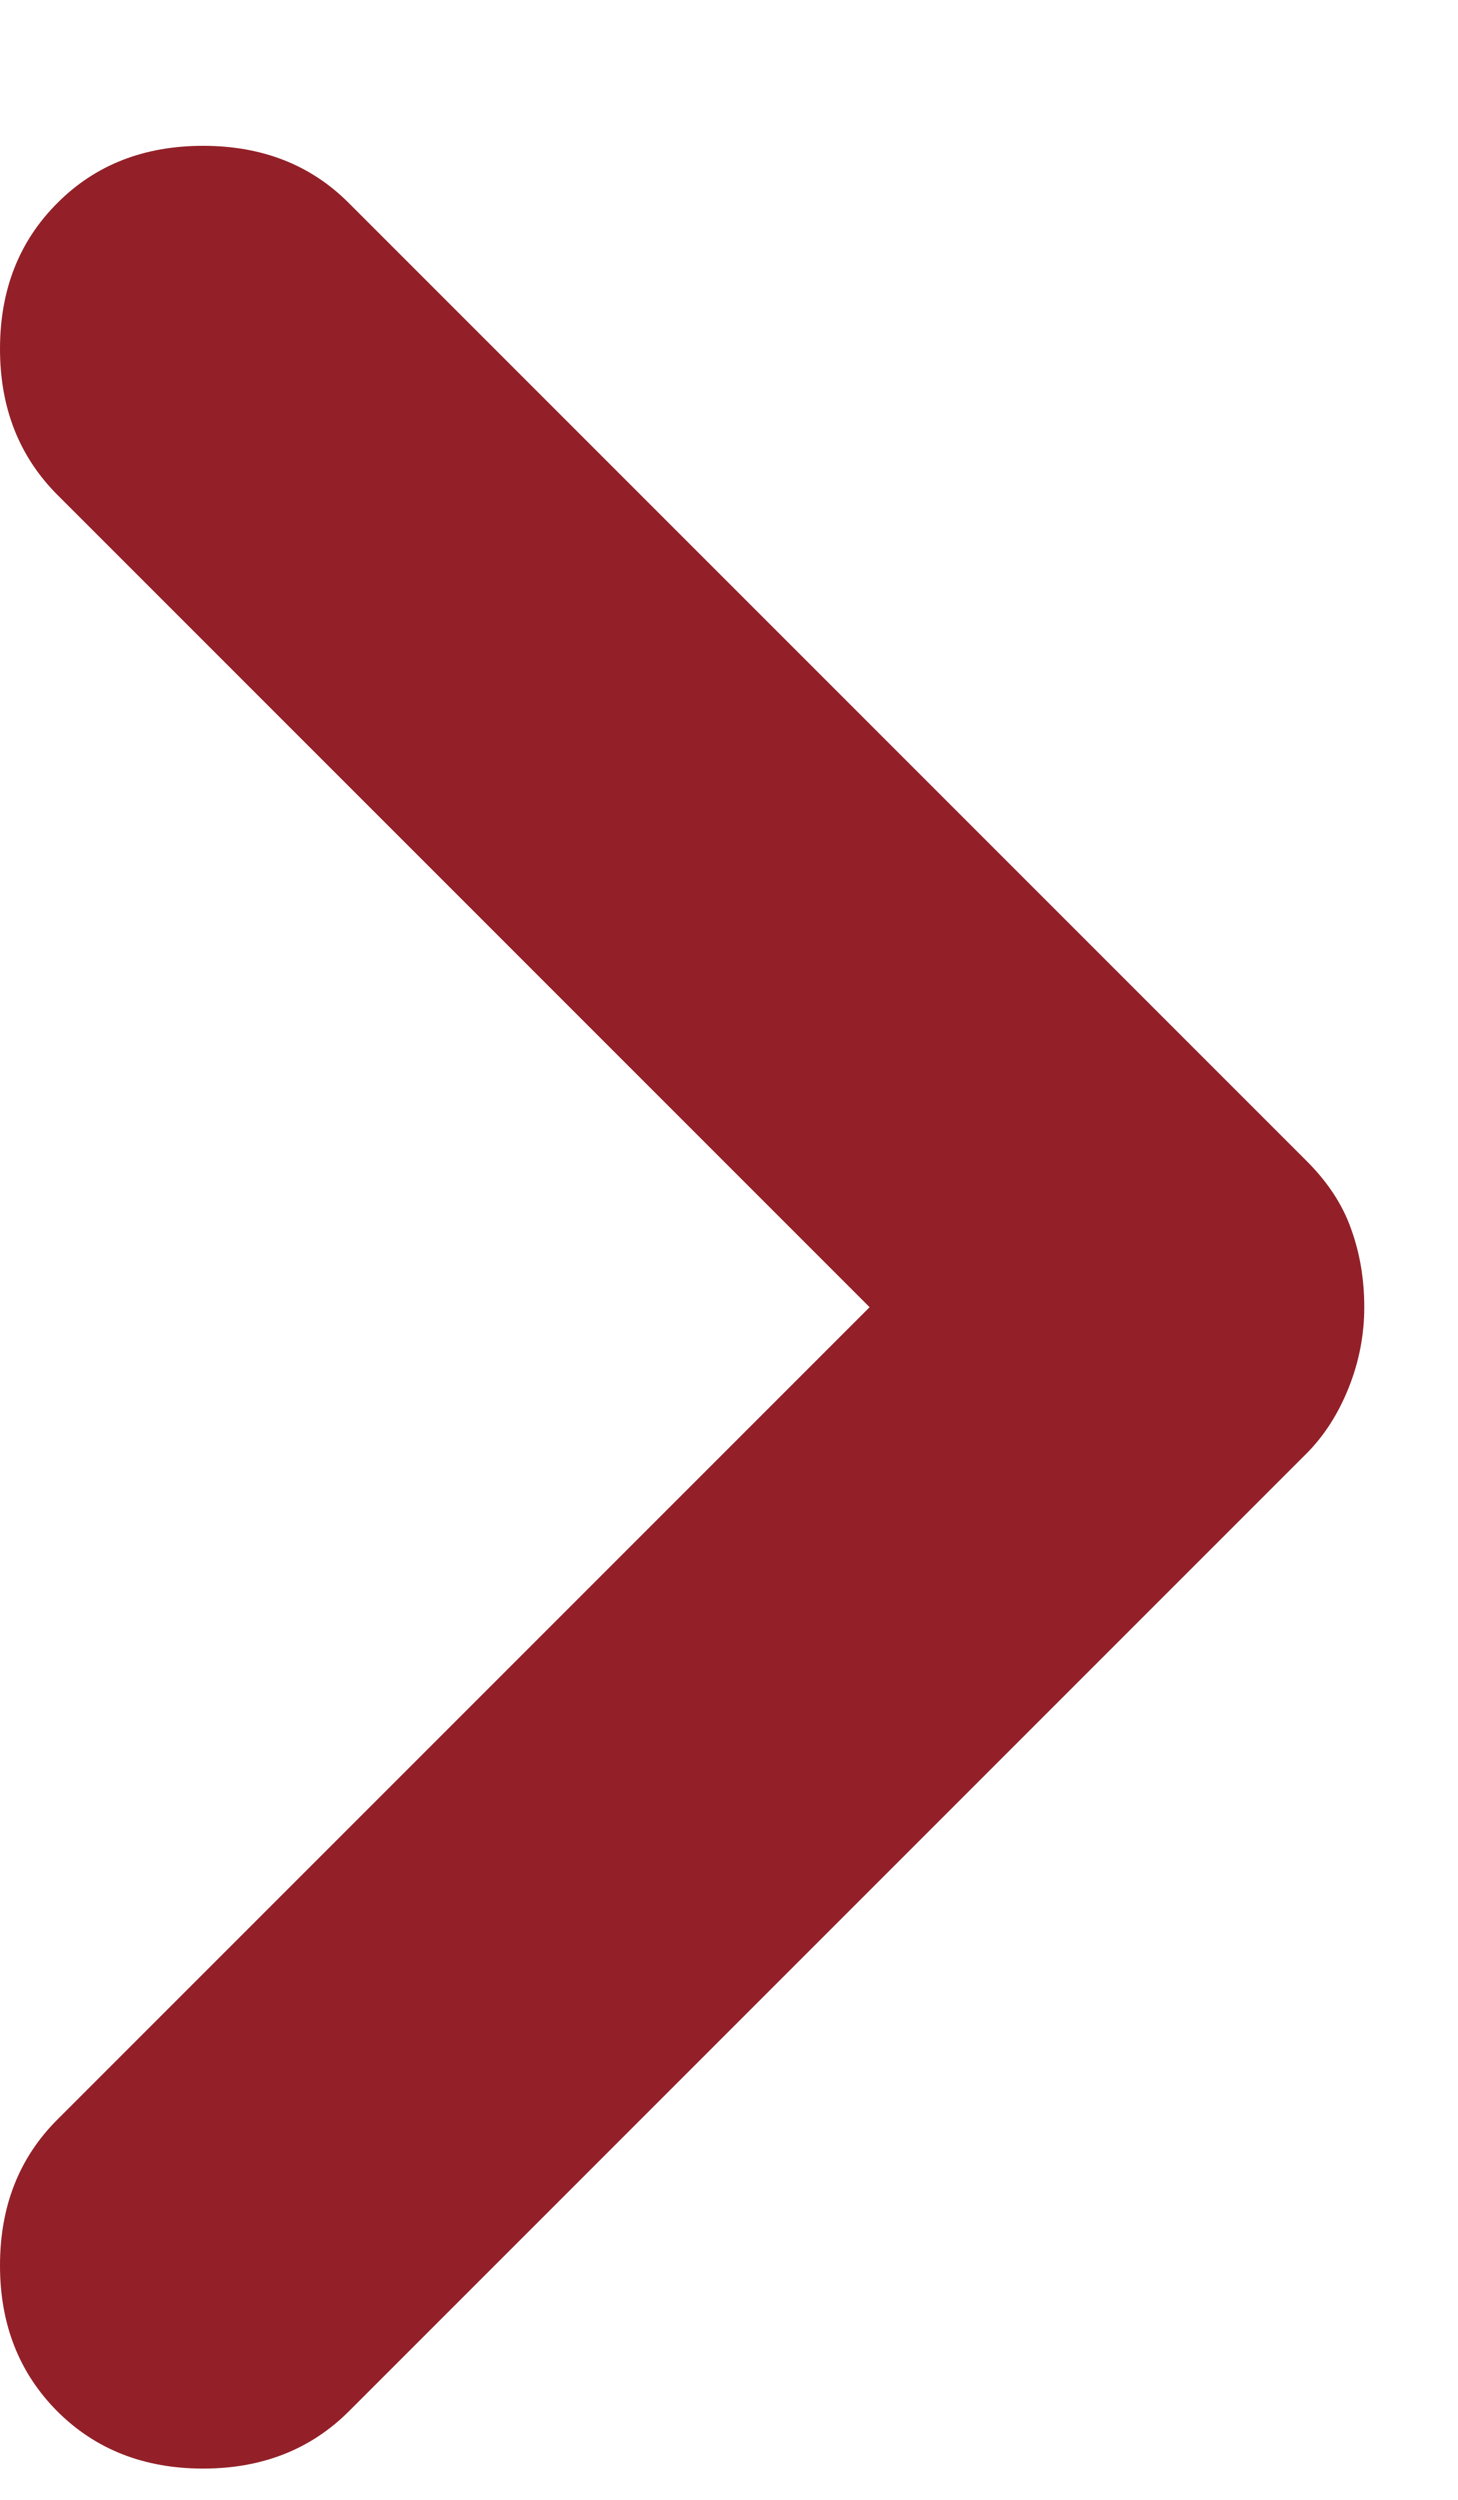 <svg width="7" height="12" viewBox="0 0 7 12" fill="none" xmlns="http://www.w3.org/2000/svg">
    <path d="M6.55 6.275C6.55 6.408 6.525 6.537 6.475 6.662C6.425 6.787 6.358 6.891 6.275 6.975L1.675 11.575C1.492 11.758 1.258 11.85 0.975 11.85C0.692 11.85 0.458 11.758 0.275 11.575C0.092 11.391 -3.02337e-08 11.158 -4.26186e-08 10.875C-5.50035e-08 10.591 0.092 10.358 0.275 10.175L4.175 6.275L0.275 2.375C0.092 2.191 -4.32378e-07 1.958 -4.44763e-07 1.675C-4.57148e-07 1.391 0.092 1.158 0.275 0.975C0.458 0.791 0.692 0.7 0.975 0.7C1.258 0.7 1.492 0.791 1.675 0.975L6.275 5.575C6.375 5.675 6.446 5.783 6.487 5.9C6.529 6.016 6.55 6.141 6.55 6.275Z" fill="#932028"/>
</svg>
